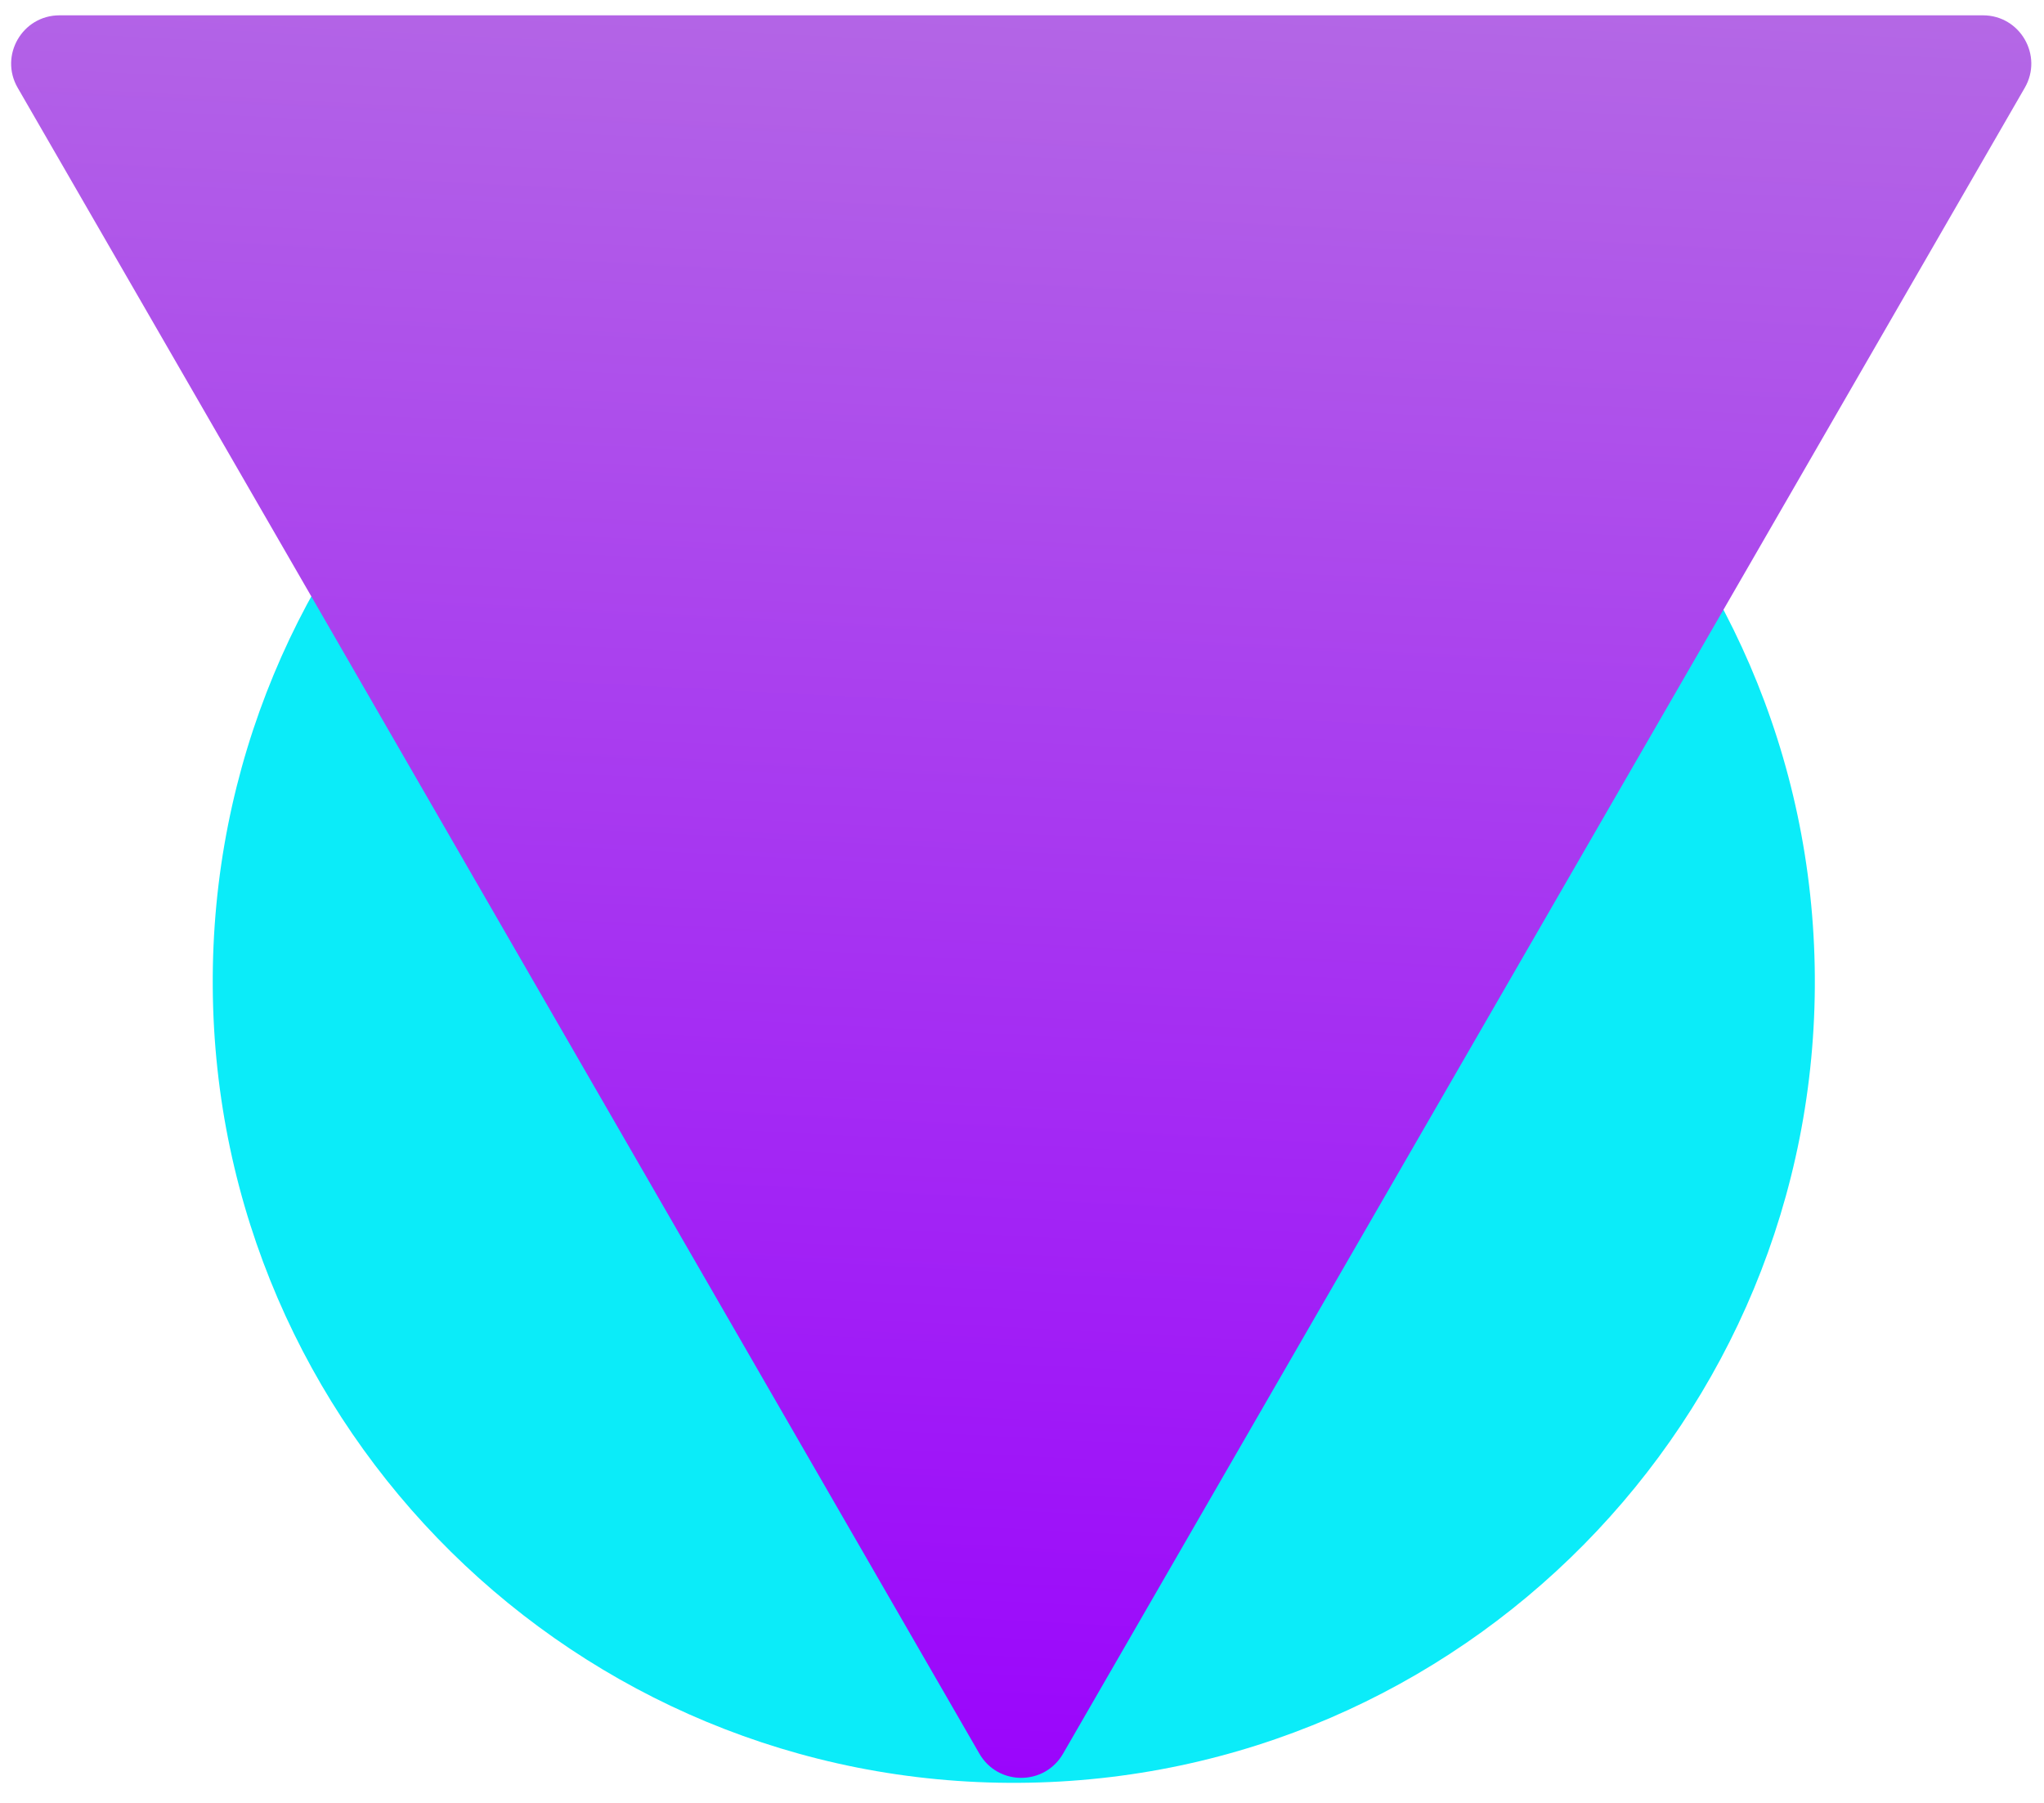 <svg width="127" height="112" viewBox="0 0 127 112" fill="none" xmlns="http://www.w3.org/2000/svg">
<path d="M112.761 60.676C112.588 33.188 90.164 11.045 62.676 11.219C35.188 11.392 13.045 33.816 13.219 61.304C13.392 88.792 35.816 110.935 63.304 110.761C90.792 110.588 112.934 88.164 112.761 60.676Z" fill="#0BECF9"/>
<path style="mix-blend-mode:multiply" d="M1.098 5.452C-0.057 3.452 1.387 0.952 3.696 0.952H123.208C125.517 0.952 126.96 3.452 125.806 5.452L66.05 108.952C64.895 110.952 62.009 110.952 60.854 108.952L1.098 5.452Z" fill="url(#paint0_linear)"/>
<defs>
<linearGradient id="paint0_linear" x1="63" y1="116" x2="70.5" y2="-28" gradientUnits="userSpaceOnUse">
<stop stop-color="#9900FD"/>
<stop offset="1" stop-color="#BA7FE0"/>
</linearGradient>
</defs>
</svg>
